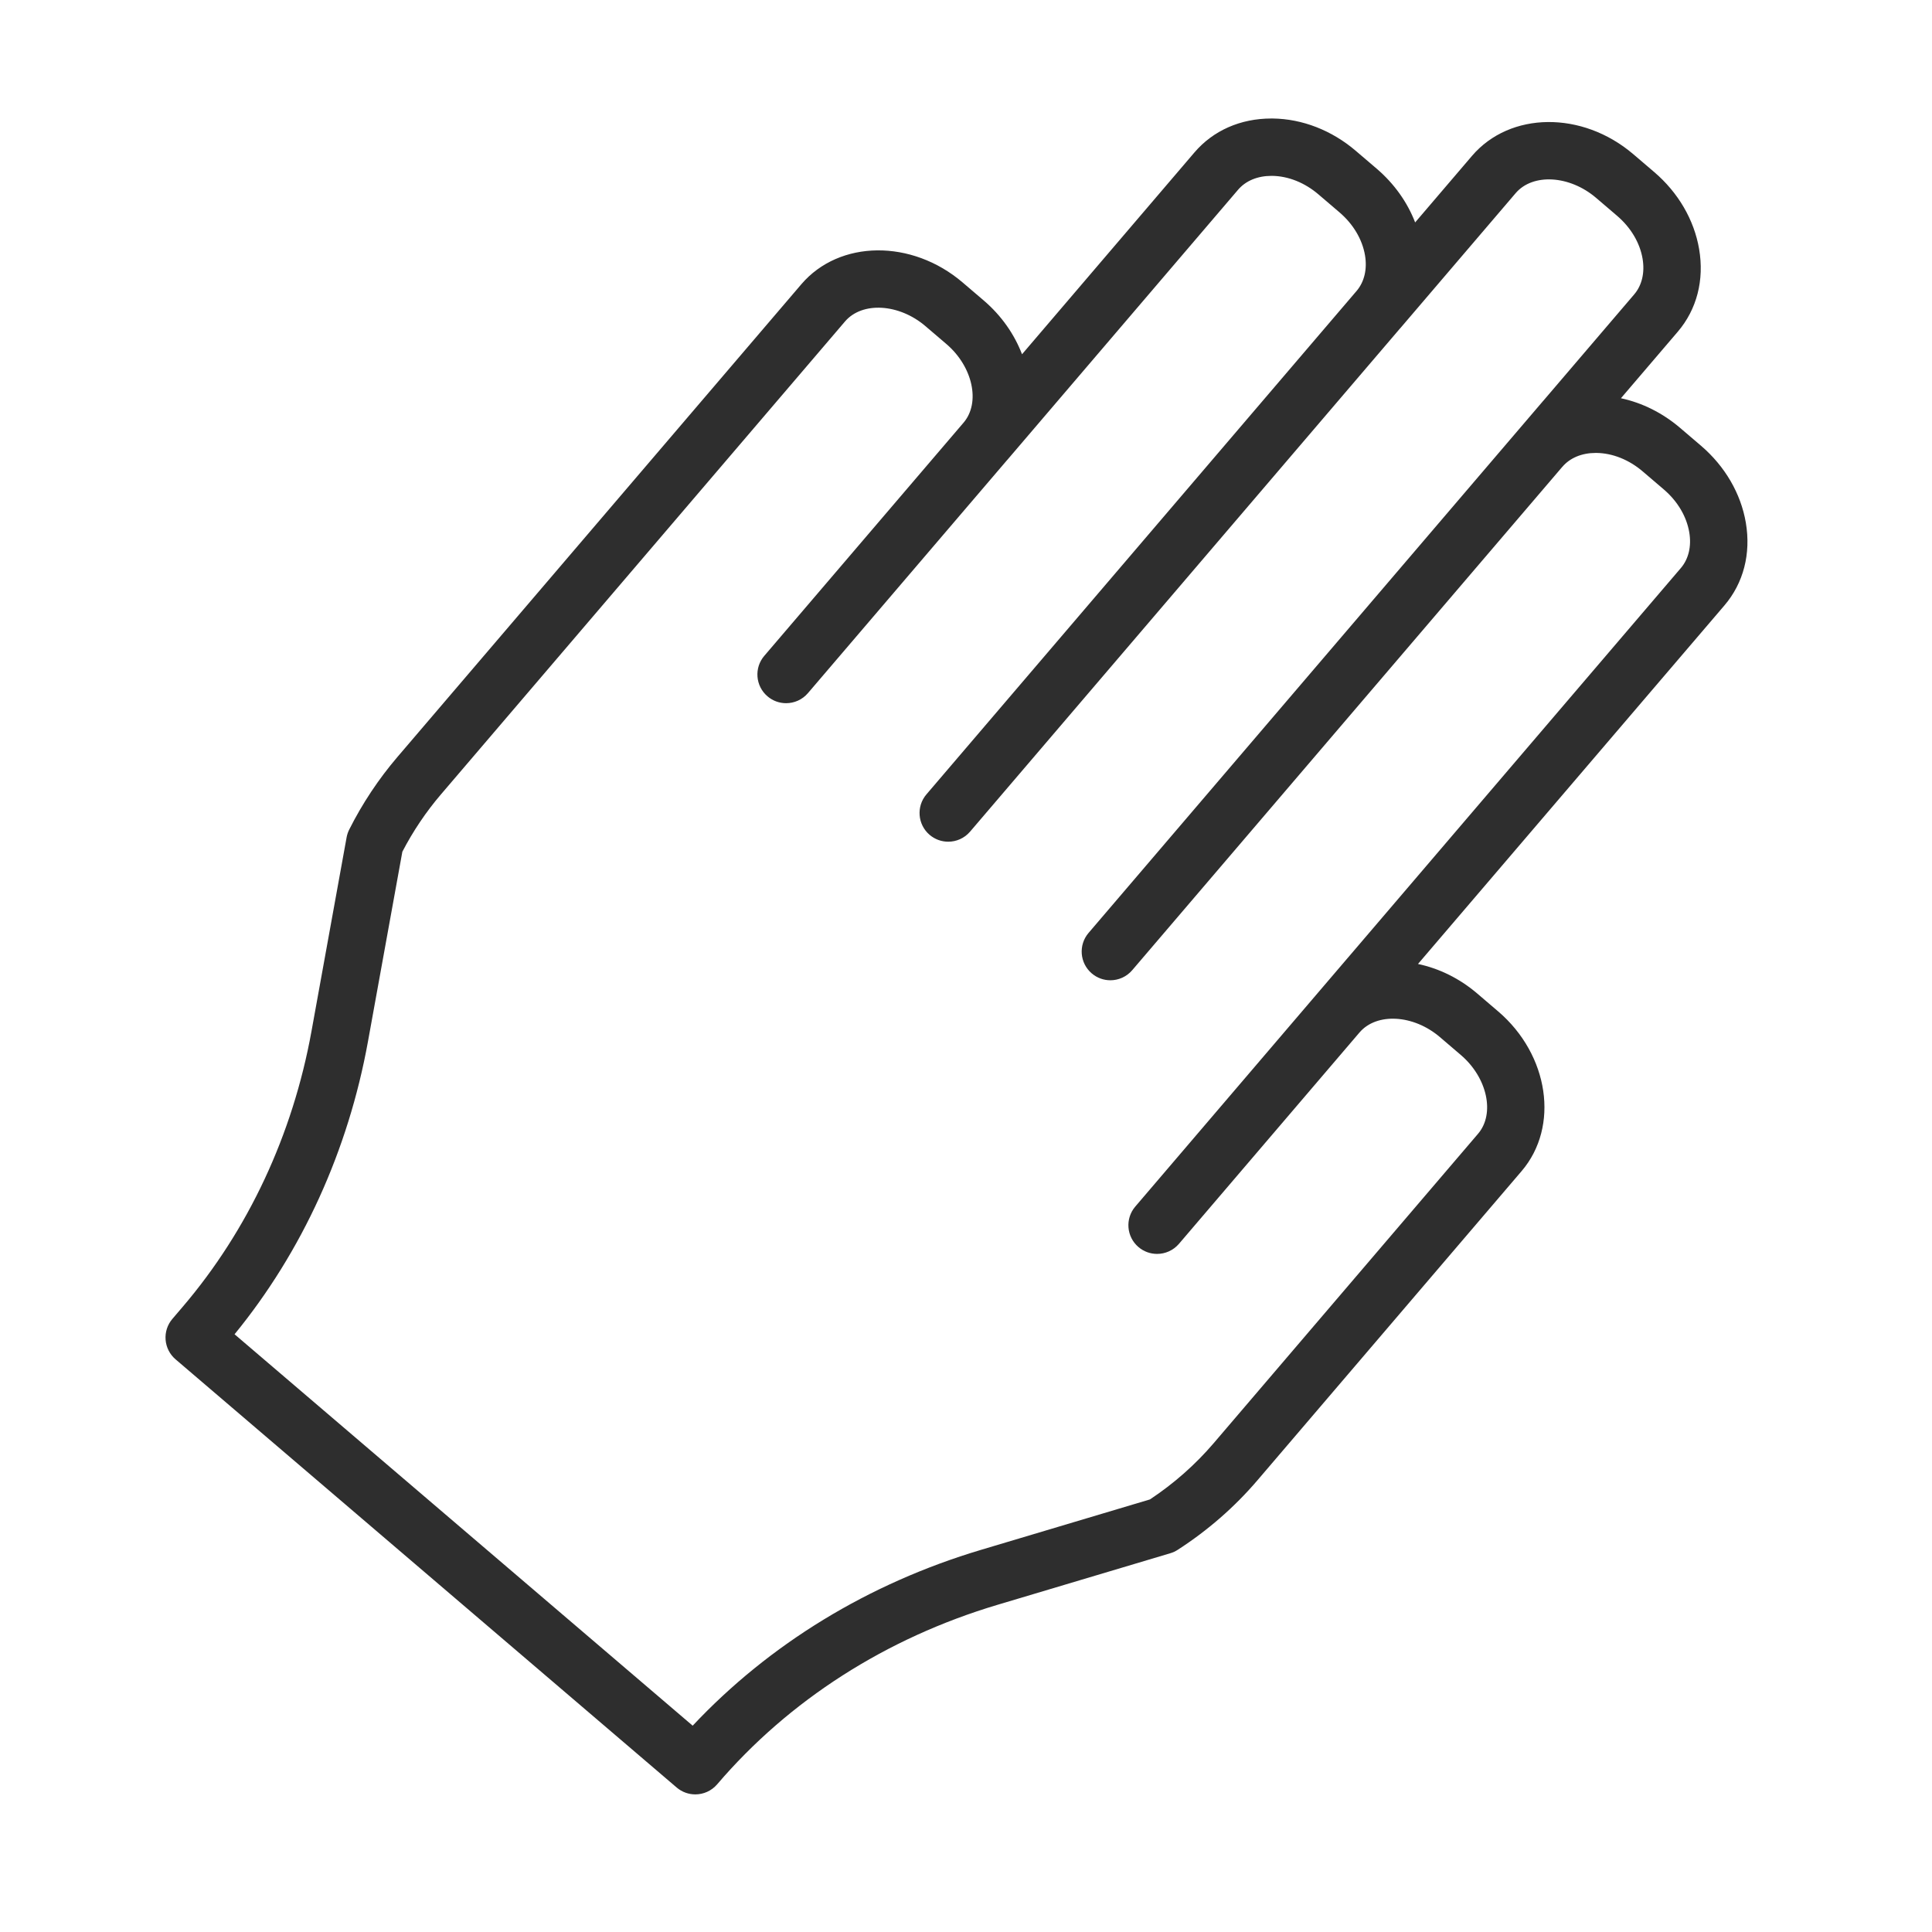 <?xml version="1.0" encoding="UTF-8"?> <svg xmlns="http://www.w3.org/2000/svg" width="101" height="101" viewBox="0 0 101 101" fill="none"> <path d="M91.267 27.322C91.008 25.8 90.176 24.372 88.924 23.302L87.828 22.366C86.914 21.586 85.848 21.056 84.738 20.819L87.711 17.34C88.706 16.175 89.103 14.639 88.825 13.016C88.565 11.494 87.733 10.067 86.481 8.997L85.385 8.061C82.718 5.785 78.938 5.825 76.952 8.149L73.98 11.628C73.573 10.569 72.882 9.598 71.969 8.818L70.873 7.882C69.62 6.813 68.081 6.214 66.537 6.195C66.512 6.195 66.486 6.195 66.462 6.195C64.846 6.195 63.419 6.825 62.439 7.973L53.429 18.52C53.033 17.484 52.359 16.504 51.423 15.705L50.327 14.769C47.665 12.495 43.882 12.534 41.894 14.857L20.777 39.572C19.79 40.727 18.942 42.004 18.256 43.368C18.192 43.496 18.146 43.633 18.12 43.774L16.284 53.908C15.303 59.328 12.971 64.314 9.54 68.33L9.012 68.948C8.753 69.251 8.626 69.643 8.657 70.04C8.688 70.436 8.876 70.805 9.178 71.063L35.375 93.447C35.658 93.688 36.004 93.806 36.349 93.806C36.772 93.806 37.193 93.627 37.49 93.281C41.25 88.881 46.318 85.635 52.145 83.896L61.182 81.199C61.318 81.158 61.447 81.099 61.566 81.022C63.134 80.011 64.536 78.79 65.733 77.389L79.55 61.217C81.532 58.892 80.981 55.148 78.319 52.872C78.319 52.872 78.319 52.872 78.318 52.872L77.223 51.936C76.288 51.137 75.215 50.624 74.129 50.394L90.15 31.648C91.146 30.482 91.543 28.945 91.267 27.322ZM87.869 29.698L70.459 50.074C70.457 50.076 70.455 50.077 70.453 50.08L59.349 63.077C58.811 63.707 58.885 64.654 59.515 65.192C59.798 65.433 60.144 65.551 60.489 65.551C60.913 65.551 61.334 65.372 61.631 65.026L71.07 53.977C71.071 53.975 71.073 53.974 71.074 53.973C71.97 52.927 73.895 53.036 75.276 54.218L76.371 55.154C77.753 56.335 78.164 58.221 77.269 59.27L63.453 75.44C62.491 76.566 61.369 77.556 60.117 78.386L51.289 81.021C45.408 82.776 40.225 85.941 36.211 90.214L12.262 69.752C15.797 65.428 18.203 60.15 19.237 54.443L21.034 44.526C21.594 43.448 22.274 42.437 23.059 41.52L44.175 16.805C45.072 15.756 46.997 15.868 48.379 17.049L49.475 17.985C50.855 19.164 51.266 21.044 50.375 22.093C50.374 22.094 50.372 22.095 50.371 22.097L39.955 34.286C39.416 34.916 39.491 35.863 40.121 36.401C40.404 36.643 40.75 36.761 41.095 36.761C41.518 36.761 41.939 36.583 42.236 36.236L52.644 24.057C52.647 24.054 52.651 24.051 52.654 24.048L64.722 9.921C65.122 9.452 65.742 9.194 66.466 9.194C66.478 9.194 66.49 9.194 66.503 9.194C67.346 9.204 68.207 9.548 68.926 10.163L70.022 11.099C70.742 11.713 71.215 12.51 71.358 13.341C71.481 14.063 71.328 14.72 70.931 15.196L48.431 41.528C47.893 42.158 47.968 43.105 48.597 43.643C48.88 43.884 49.226 44.002 49.571 44.002C49.994 44.002 50.415 43.824 50.712 43.477L73.187 17.174C73.191 17.17 73.195 17.167 73.199 17.163C73.201 17.161 73.203 17.158 73.206 17.155L79.235 10.097C80.131 9.048 82.055 9.161 83.437 10.342L84.533 11.278C85.253 11.892 85.727 12.689 85.869 13.52C85.993 14.25 85.838 14.915 85.431 15.391L80.679 20.953C80.675 20.957 80.67 20.96 80.667 20.965L56.907 48.771C56.369 49.401 56.443 50.348 57.073 50.886C57.356 51.128 57.702 51.246 58.047 51.246C58.471 51.246 58.892 51.067 59.189 50.72L81.663 24.417C81.667 24.413 81.671 24.41 81.675 24.405C82.075 23.936 82.695 23.678 83.419 23.678C83.431 23.678 83.443 23.678 83.456 23.678C84.299 23.688 85.16 24.032 85.879 24.647L86.975 25.583C87.695 26.197 88.168 26.993 88.31 27.825C88.434 28.556 88.277 29.221 87.869 29.698Z" fill="#2E2E2E"></path> </svg> 